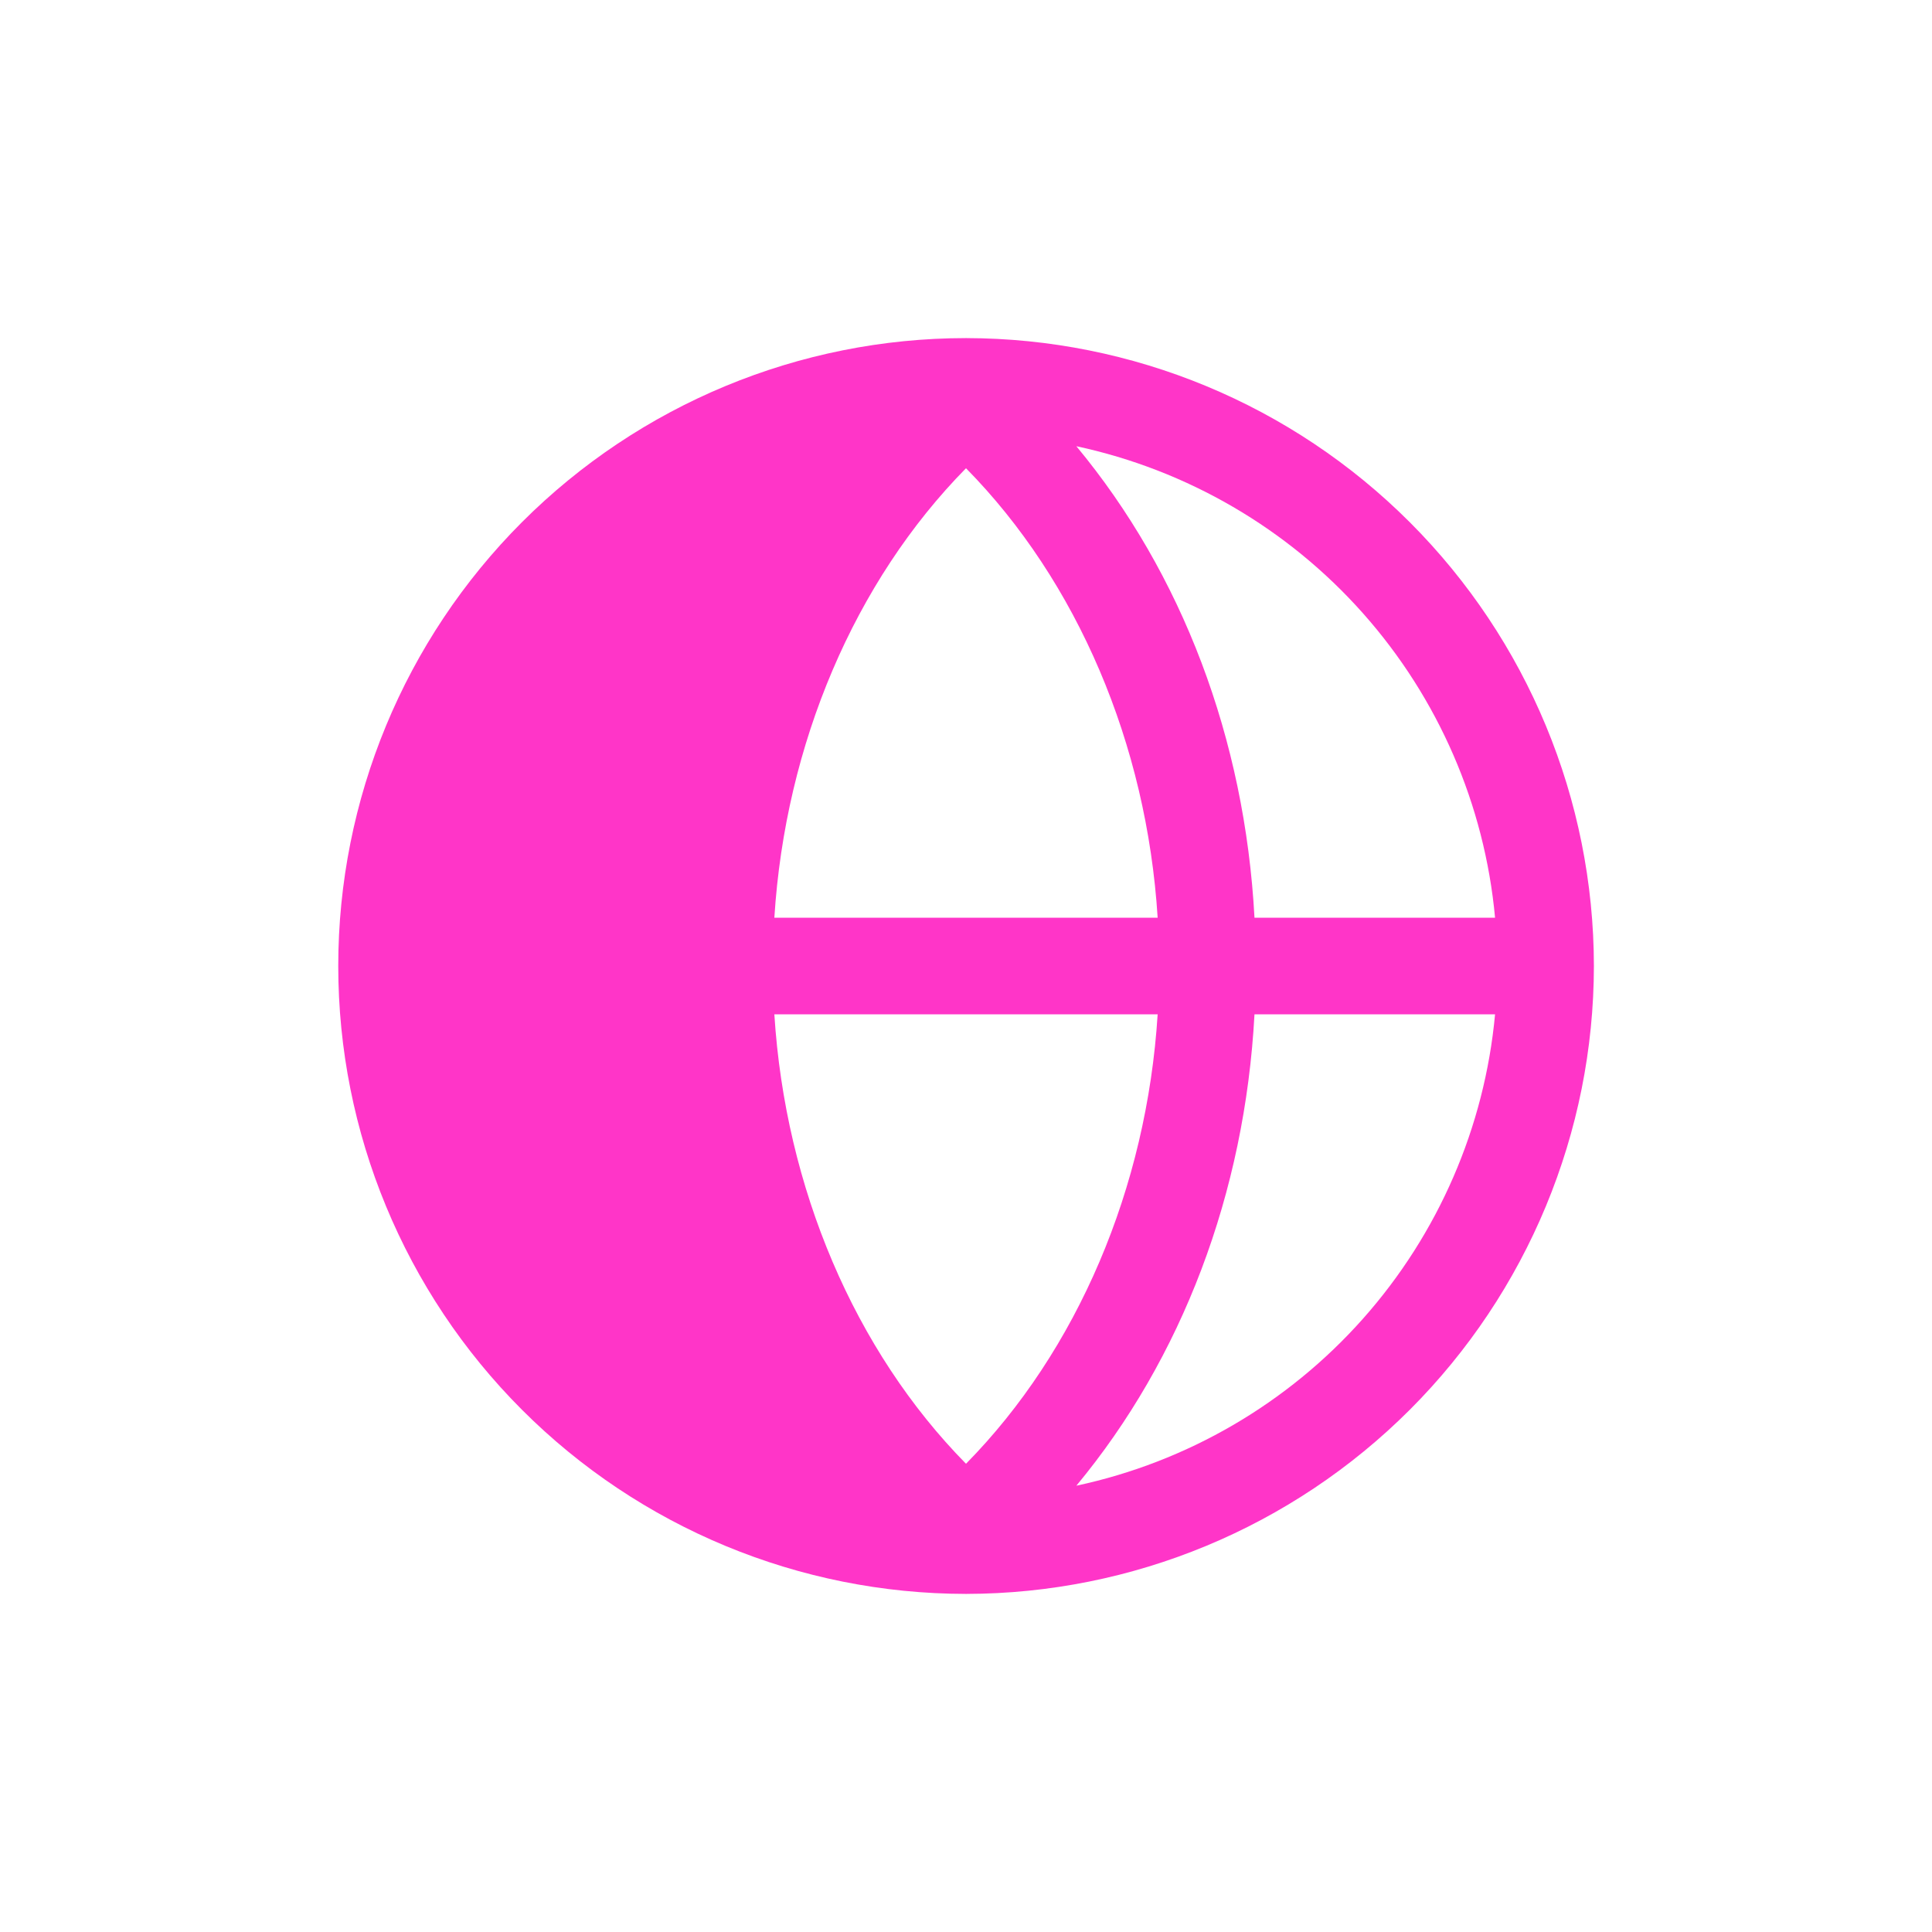 <svg width="25" height="25" viewBox="0 0 25 25" fill="none" xmlns="http://www.w3.org/2000/svg">
<path d="M20.625 12.5C20.623 10.346 19.766 8.282 18.244 6.759C16.721 5.235 14.657 4.378 12.504 4.375L12.5 4.372L12.497 4.375C10.343 4.376 8.278 5.233 6.755 6.756C5.232 8.28 4.377 10.346 4.377 12.5C4.377 14.654 5.232 16.72 6.755 18.243C8.278 19.767 10.343 20.623 12.497 20.625L12.5 20.628L12.504 20.625C14.657 20.622 16.721 19.764 18.244 18.241C19.766 16.718 20.623 14.653 20.625 12.5ZM19.346 11.875H16.233C16.109 9.559 15.295 7.42 13.928 5.774C15.363 6.082 16.663 6.839 17.637 7.936C18.612 9.034 19.211 10.414 19.346 11.875ZM10.02 13.125H14.98C14.839 15.371 13.941 17.477 12.5 18.941C11.059 17.477 10.162 15.371 10.02 13.125ZM10.02 11.875C10.162 9.628 11.059 7.523 12.5 6.059C13.941 7.523 14.839 9.628 14.98 11.875L10.02 11.875ZM13.928 19.225C15.294 17.579 16.109 15.44 16.233 13.125H19.346C19.211 14.586 18.612 15.966 17.637 17.064C16.663 18.161 15.363 18.918 13.928 19.225Z" fill="#FF35C8"/>
</svg>
